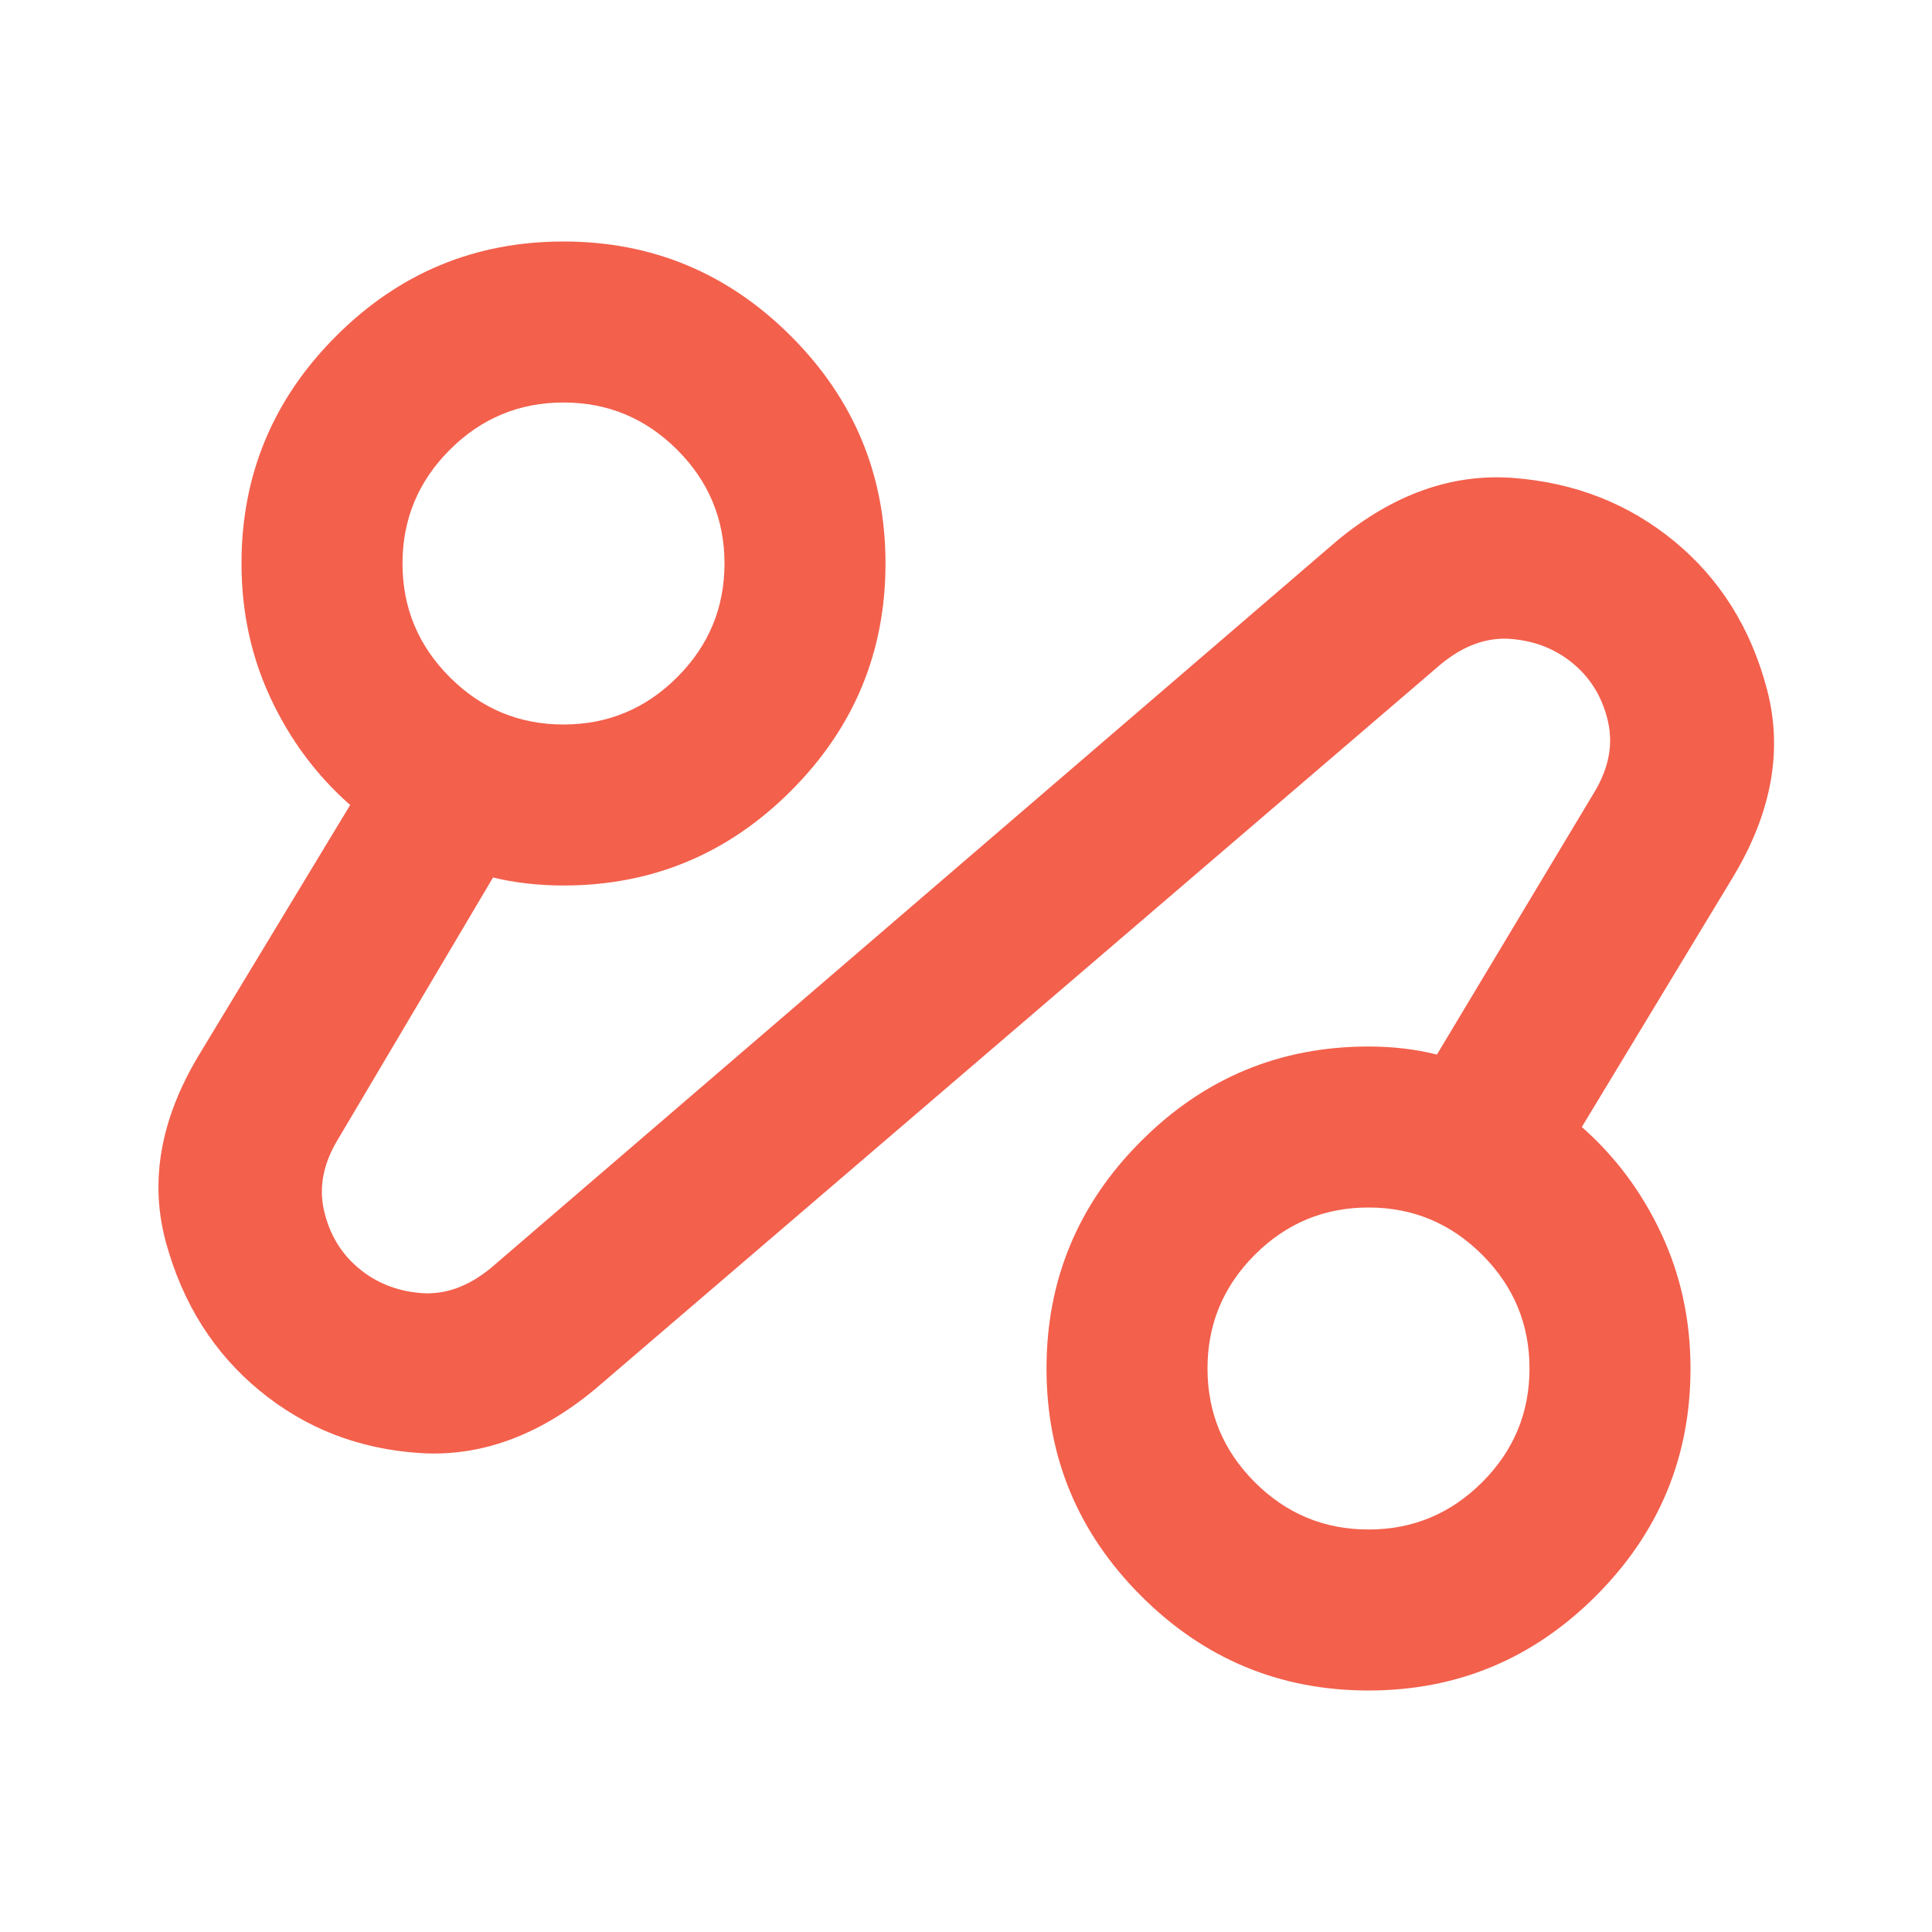 <svg xmlns="http://www.w3.org/2000/svg" height="24px" viewBox="0 -960 960 960" width="24px" fill="#f3604c"><path d="M296-270q-42 35-87.5 32T129-269q-34-28-46.5-73.5T99-436l75-124q-25-22-39.5-53T120-680q0-66 47-113t113-47q66 0 113 47t47 113q0 66-47 113t-113 47q-9 0-18-1t-17-3l-77 130q-11 18-7 35.5t17 28.5q13 11 31 12.5t35-12.5l420-361q42-35 88-31.5t80 31.5q34 28 46 73.5T861-524l-75 124q25 22 39.5 53t14.5 67q0 66-47 113t-113 47q-66 0-113-47t-47-113q0-66 47-113t113-47q9 0 17.5 1t16.5 3l78-130q11-18 7-35.5T782-630q-13-11-31-12.5T716-630L296-270Zm-16-330q33 0 56.5-23.5T360-680q0-33-23.5-56.5T280-760q-33 0-56.5 23.5T200-680q0 33 23.5 56.5T280-600Zm400 400q33 0 56.5-23.5T760-280q0-33-23.5-56.5T680-360q-33 0-56.5 23.5T600-280q0 33 23.5 56.5T680-200ZM280-680Zm400 400Z"/></svg>